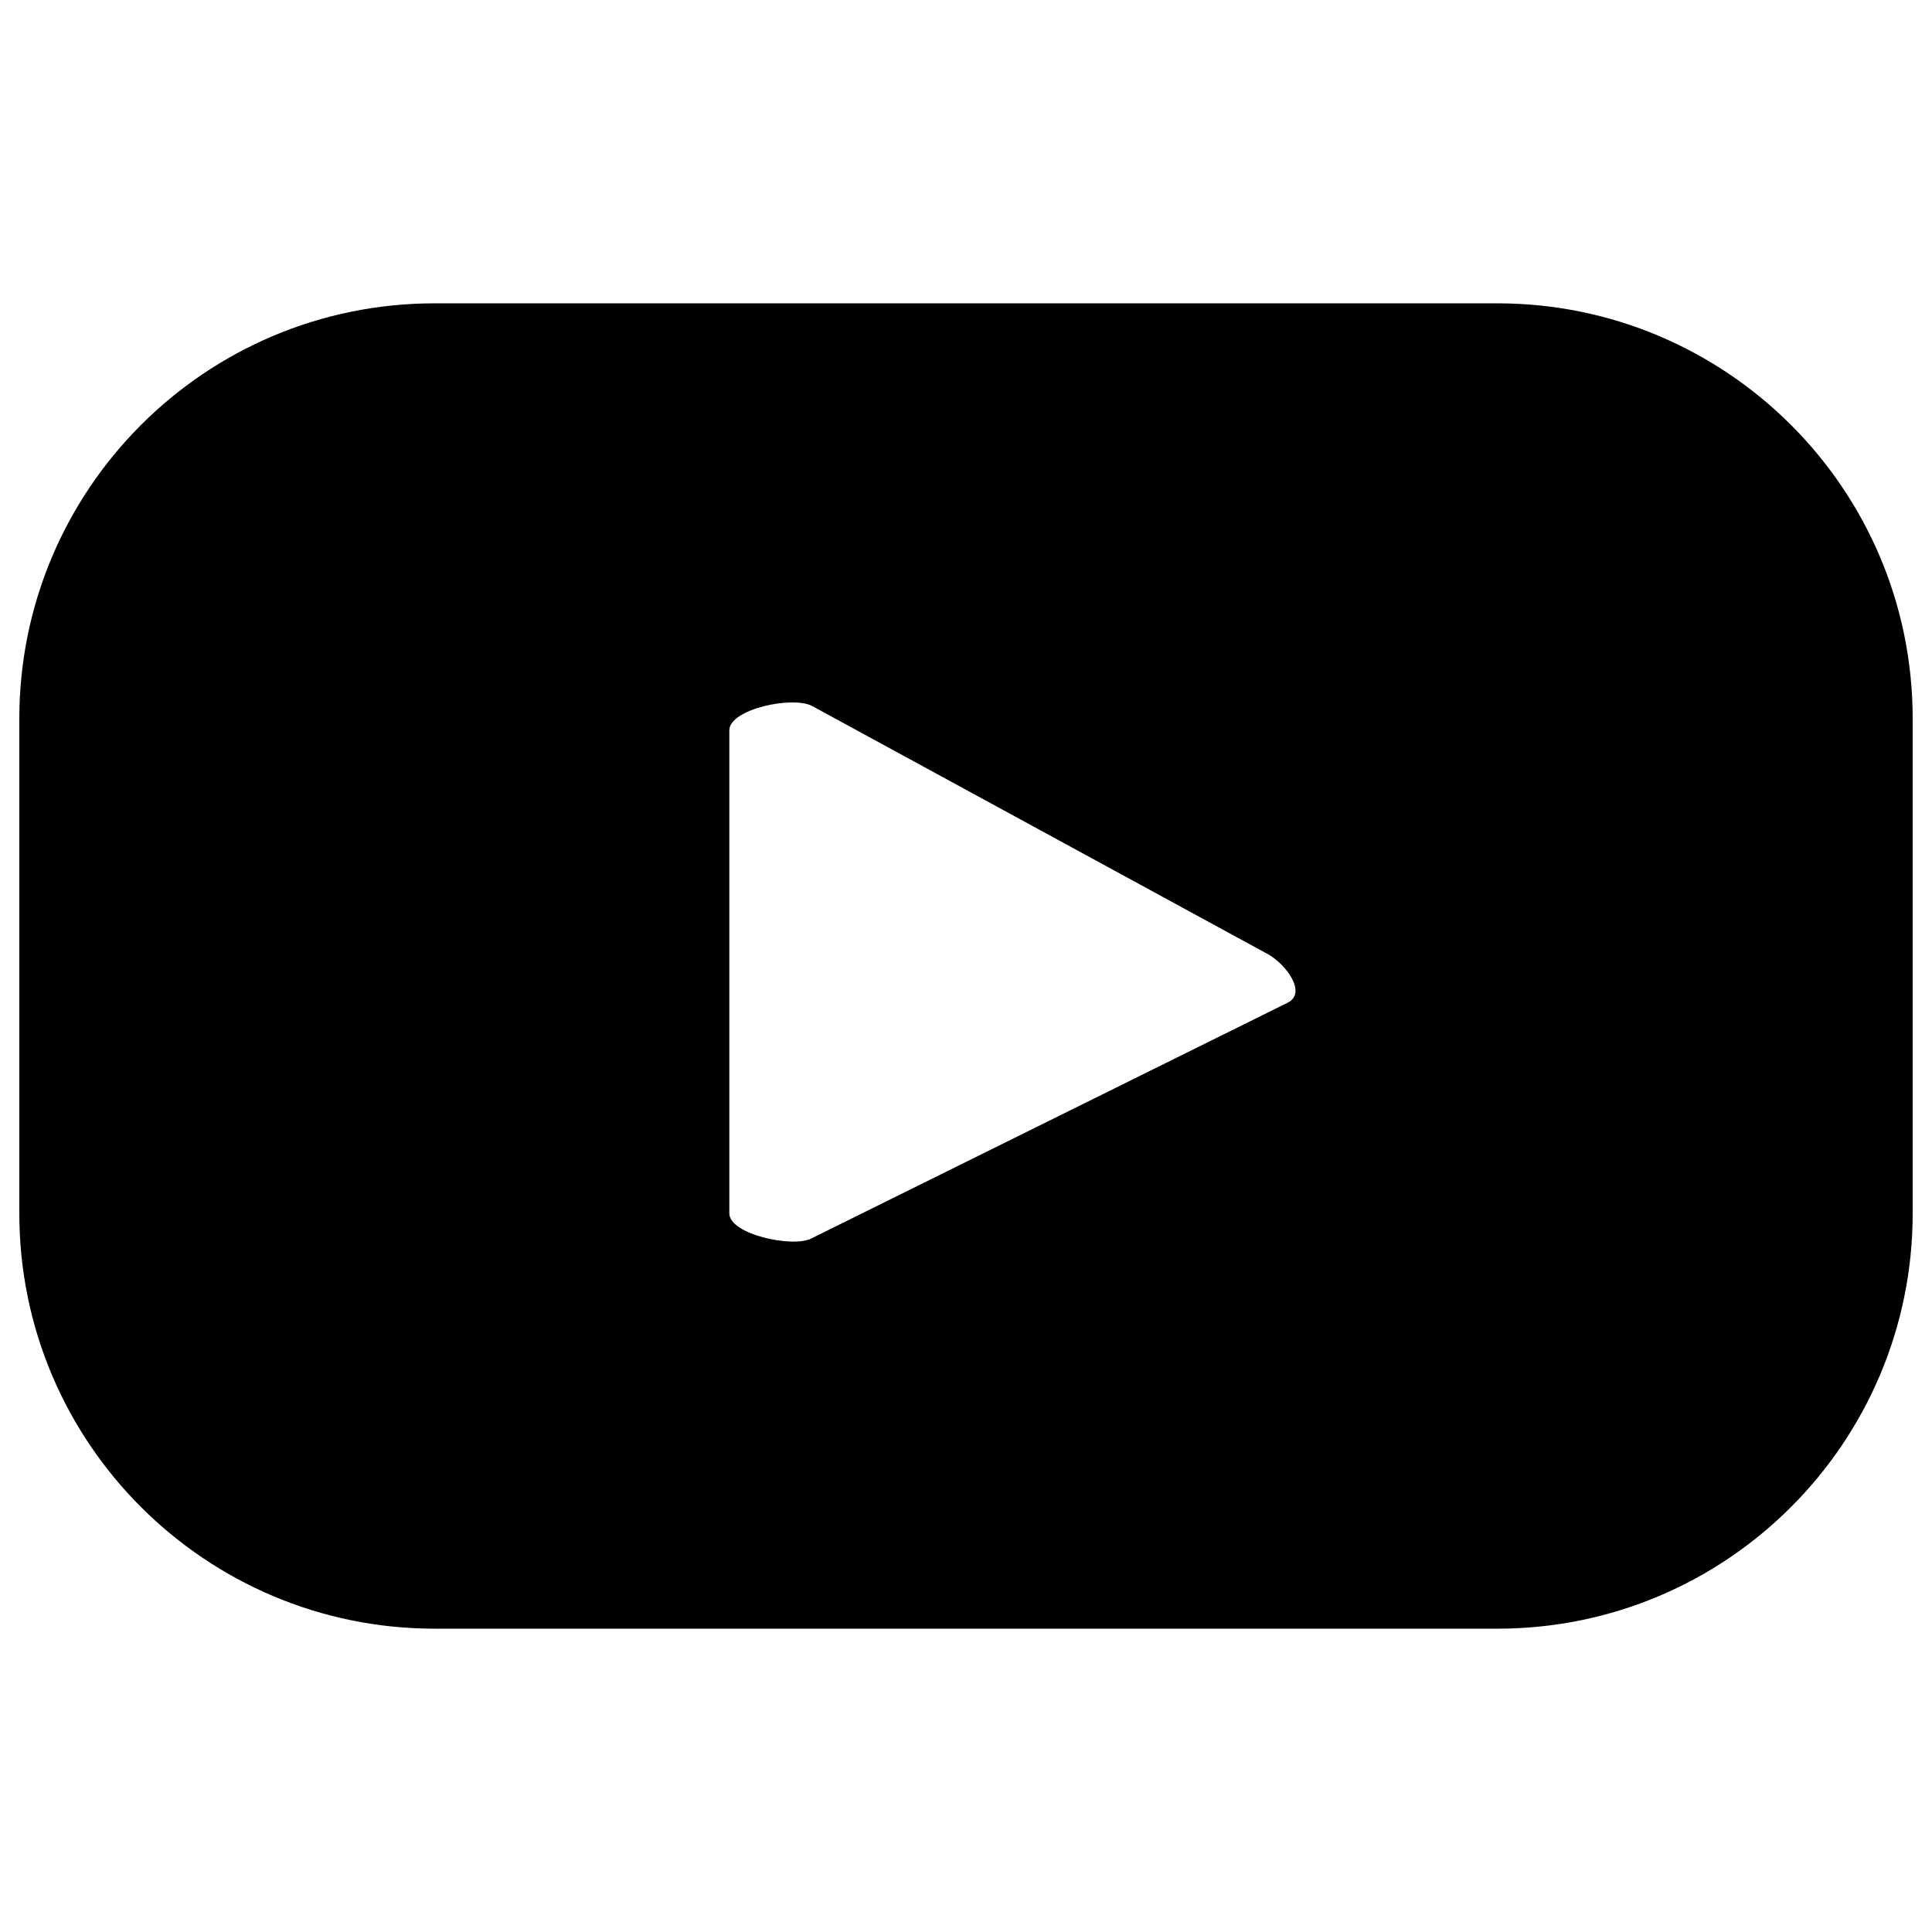 <?xml version="1.0" encoding="utf-8"?>
<!-- Generator: Adobe Illustrator 27.2.0, SVG Export Plug-In . SVG Version: 6.00 Build 0)  -->
<svg version="1.1" id="レイヤー_1" xmlns="http://www.w3.org/2000/svg" xmlns:xlink="http://www.w3.org/1999/xlink" x="0px"
	 y="0px" viewBox="0 0 200 200" style="enable-background:new 0 0 200 200;" xml:space="preserve">
<path d="M155,31.4H45c-23.8,0-43,19.3-43,43v51.2c0,23.8,19.3,43,43,43h110c23.8,0,43-19.3,43-43V74.4C198,50.6,178.7,31.4,155,31.4
	z M133.3,103.8L84,128.2c-1.9,1-8.5-0.4-8.5-2.6v-50c0-2.2,6.6-3.6,8.6-2.5l47.2,25.7C133.2,99.9,135.3,102.8,133.3,103.8z"/>
</svg>
